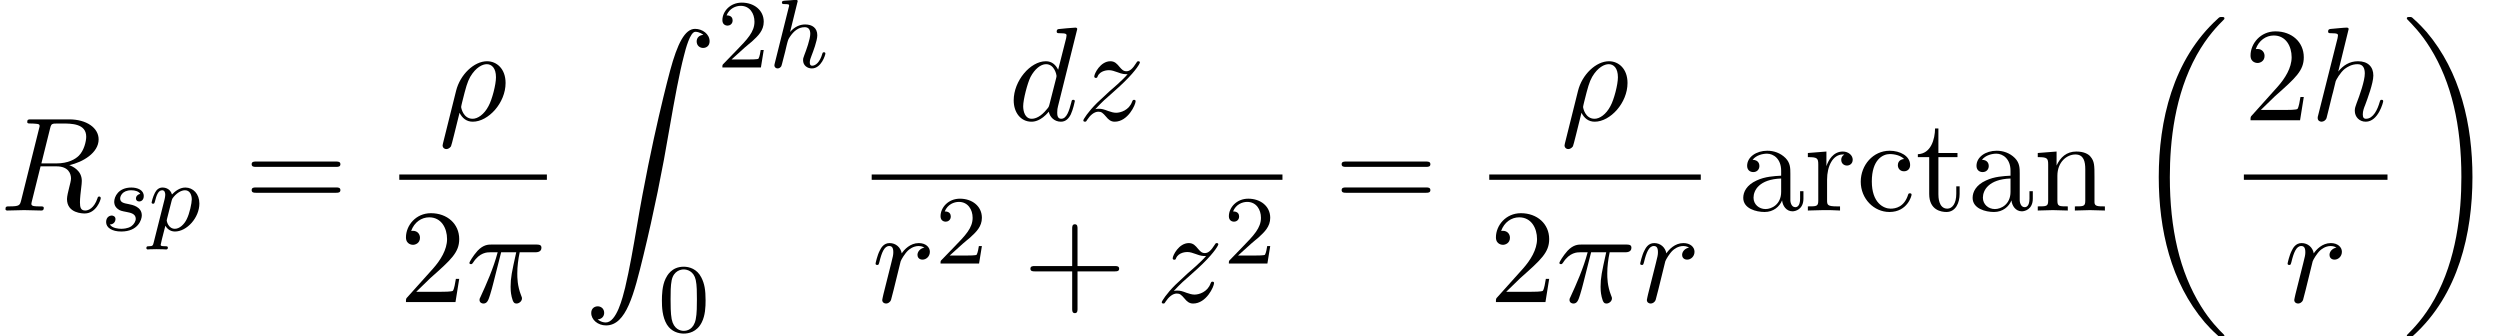 <?xml version='1.0' encoding='UTF-8'?>
<!-- This file was generated by dvisvgm 1.15.1 -->
<svg height='27.476pt' version='1.1' viewBox='70.735 57.804 204.348 27.476' width='204.348pt' xmlns='http://www.w3.org/2000/svg' xmlns:xlink='http://www.w3.org/1999/xlink'>
<defs>
<path d='M7.636 25.625C7.636 25.582 7.615 25.56 7.593 25.527C7.189 25.124 6.458 24.393 5.727 23.215C3.971 20.4 3.175 16.855 3.175 12.655C3.175 9.72 3.567 5.935 5.367 2.684C6.229 1.135 7.124 0.24 7.604 -0.24C7.636 -0.273 7.636 -0.295 7.636 -0.327C7.636 -0.436 7.56 -0.436 7.407 -0.436S7.233 -0.436 7.069 -0.273C3.415 3.055 2.269 8.051 2.269 12.644C2.269 16.931 3.251 21.251 6.022 24.513C6.24 24.764 6.655 25.211 7.102 25.604C7.233 25.735 7.255 25.735 7.407 25.735S7.636 25.735 7.636 25.625Z' id='g0-18'/>
<path d='M5.749 12.655C5.749 8.367 4.767 4.047 1.996 0.785C1.778 0.535 1.364 0.087 0.916 -0.305C0.785 -0.436 0.764 -0.436 0.611 -0.436C0.48 -0.436 0.382 -0.436 0.382 -0.327C0.382 -0.284 0.425 -0.24 0.447 -0.218C0.829 0.175 1.56 0.905 2.291 2.084C4.047 4.898 4.844 8.444 4.844 12.644C4.844 15.578 4.451 19.364 2.651 22.614C1.789 24.164 0.884 25.069 0.425 25.527C0.404 25.56 0.382 25.593 0.382 25.625C0.382 25.735 0.48 25.735 0.611 25.735C0.764 25.735 0.785 25.735 0.949 25.571C4.604 22.244 5.749 17.247 5.749 12.655Z' id='g0-19'/>
<path d='M1.135 23.749C1.484 23.727 1.669 23.487 1.669 23.215C1.669 22.855 1.396 22.68 1.145 22.68C0.884 22.68 0.611 22.844 0.611 23.225C0.611 23.782 1.156 24.24 1.822 24.24C3.48 24.24 4.102 21.687 4.876 18.524C5.716 15.076 6.425 11.596 7.015 8.095C7.418 5.771 7.822 3.589 8.193 2.182C8.324 1.647 8.695 0.24 9.12 0.24C9.458 0.24 9.731 0.447 9.775 0.491C9.415 0.513 9.229 0.753 9.229 1.025C9.229 1.385 9.502 1.56 9.753 1.56C10.014 1.56 10.287 1.396 10.287 1.015C10.287 0.425 9.698 0 9.098 0C8.269 0 7.658 1.189 7.058 3.415C7.025 3.535 5.542 9.011 4.342 16.145C4.058 17.814 3.742 19.636 3.382 21.153C3.185 21.949 2.684 24 1.8 24C1.407 24 1.145 23.749 1.135 23.749Z' id='g0-90'/>
<path d='M2.891 -4.069H4.124C3.764 -2.455 3.665 -1.985 3.665 -1.255C3.665 -1.091 3.665 -0.796 3.753 -0.425C3.862 0.055 3.982 0.12 4.145 0.12C4.364 0.12 4.593 -0.076 4.593 -0.295C4.593 -0.36 4.593 -0.382 4.527 -0.535C4.211 -1.32 4.211 -2.029 4.211 -2.335C4.211 -2.913 4.287 -3.502 4.407 -4.069H5.651C5.793 -4.069 6.185 -4.069 6.185 -4.44C6.185 -4.702 5.956 -4.702 5.749 -4.702H2.095C1.855 -4.702 1.44 -4.702 0.96 -4.189C0.578 -3.764 0.295 -3.262 0.295 -3.207C0.295 -3.196 0.295 -3.098 0.425 -3.098C0.513 -3.098 0.535 -3.142 0.6 -3.229C1.135 -4.069 1.767 -4.069 1.985 -4.069H2.607C2.258 -2.749 1.669 -1.429 1.211 -0.436C1.124 -0.273 1.124 -0.251 1.124 -0.175C1.124 0.033 1.298 0.12 1.44 0.12C1.767 0.12 1.855 -0.185 1.985 -0.589C2.138 -1.091 2.138 -1.113 2.28 -1.658L2.891 -4.069Z' id='g2-25'/>
<path d='M0.36 1.887C0.327 2.018 0.327 2.04 0.327 2.062C0.327 2.225 0.447 2.356 0.633 2.356C0.862 2.356 0.993 2.16 1.015 2.127C1.069 2.029 1.418 0.567 1.713 -0.611C1.931 -0.175 2.28 0.12 2.793 0.12C4.069 0.12 5.476 -1.418 5.476 -3.044C5.476 -4.2 4.756 -4.822 3.96 -4.822C2.902 -4.822 1.756 -3.731 1.429 -2.4L0.36 1.887ZM2.782 -0.12C2.018 -0.12 1.844 -0.993 1.844 -1.091C1.844 -1.135 1.898 -1.353 1.931 -1.495C2.236 -2.716 2.345 -3.109 2.585 -3.545C3.055 -4.342 3.6 -4.582 3.938 -4.582C4.342 -4.582 4.691 -4.265 4.691 -3.513C4.691 -2.913 4.375 -1.691 4.08 -1.156C3.72 -0.469 3.196 -0.12 2.782 -0.12Z' id='g2-26'/>
<path d='M4.091 -6.698C4.156 -6.96 4.189 -7.069 4.396 -7.102C4.495 -7.113 4.844 -7.113 5.062 -7.113C5.836 -7.113 7.047 -7.113 7.047 -6.033C7.047 -5.662 6.873 -4.909 6.447 -4.484C6.164 -4.2 5.585 -3.851 4.604 -3.851H3.382L4.091 -6.698ZM5.662 -3.709C6.764 -3.949 8.062 -4.713 8.062 -5.815C8.062 -6.753 7.08 -7.451 5.651 -7.451H2.542C2.324 -7.451 2.225 -7.451 2.225 -7.233C2.225 -7.113 2.324 -7.113 2.531 -7.113C2.553 -7.113 2.76 -7.113 2.945 -7.091C3.142 -7.069 3.24 -7.058 3.24 -6.916C3.24 -6.873 3.229 -6.84 3.196 -6.709L1.735 -0.851C1.625 -0.425 1.604 -0.338 0.742 -0.338C0.545 -0.338 0.447 -0.338 0.447 -0.12C0.447 0 0.578 0 0.6 0C0.905 0 1.669 -0.033 1.975 -0.033S3.055 0 3.36 0C3.447 0 3.578 0 3.578 -0.218C3.578 -0.338 3.48 -0.338 3.273 -0.338C2.869 -0.338 2.564 -0.338 2.564 -0.535C2.564 -0.6 2.585 -0.655 2.596 -0.72L3.316 -3.611H4.615C5.607 -3.611 5.804 -3 5.804 -2.618C5.804 -2.455 5.716 -2.116 5.651 -1.865C5.575 -1.56 5.476 -1.156 5.476 -0.938C5.476 0.24 6.785 0.24 6.927 0.24C7.855 0.24 8.236 -0.862 8.236 -1.015C8.236 -1.145 8.116 -1.145 8.105 -1.145C8.007 -1.145 7.985 -1.069 7.964 -0.993C7.691 -0.185 7.222 0 6.971 0C6.611 0 6.535 -0.24 6.535 -0.665C6.535 -1.004 6.6 -1.56 6.644 -1.909C6.665 -2.062 6.687 -2.269 6.687 -2.422C6.687 -3.262 5.956 -3.6 5.662 -3.709Z' id='g2-82'/>
<path d='M5.629 -7.451C5.629 -7.462 5.629 -7.571 5.487 -7.571C5.324 -7.571 4.287 -7.473 4.102 -7.451C4.015 -7.44 3.949 -7.385 3.949 -7.244C3.949 -7.113 4.047 -7.113 4.211 -7.113C4.735 -7.113 4.756 -7.036 4.756 -6.927L4.724 -6.709L4.069 -4.124C3.873 -4.527 3.556 -4.822 3.065 -4.822C1.789 -4.822 0.436 -3.218 0.436 -1.625C0.436 -0.6 1.036 0.12 1.887 0.12C2.105 0.12 2.651 0.076 3.305 -0.698C3.393 -0.24 3.775 0.12 4.298 0.12C4.68 0.12 4.931 -0.131 5.105 -0.48C5.291 -0.873 5.433 -1.538 5.433 -1.56C5.433 -1.669 5.335 -1.669 5.302 -1.669C5.193 -1.669 5.182 -1.625 5.149 -1.473C4.964 -0.764 4.767 -0.12 4.32 -0.12C4.025 -0.12 3.993 -0.404 3.993 -0.622C3.993 -0.884 4.015 -0.96 4.058 -1.145L5.629 -7.451ZM3.36 -1.298C3.305 -1.102 3.305 -1.08 3.142 -0.895C2.662 -0.295 2.215 -0.12 1.909 -0.12C1.364 -0.12 1.211 -0.72 1.211 -1.145C1.211 -1.691 1.56 -3.033 1.811 -3.535C2.149 -4.178 2.64 -4.582 3.076 -4.582C3.785 -4.582 3.938 -3.687 3.938 -3.622S3.916 -3.491 3.905 -3.436L3.36 -1.298Z' id='g2-100'/>
<path d='M3.131 -7.451C3.131 -7.462 3.131 -7.571 2.989 -7.571C2.738 -7.571 1.942 -7.484 1.658 -7.462C1.571 -7.451 1.451 -7.44 1.451 -7.244C1.451 -7.113 1.549 -7.113 1.713 -7.113C2.236 -7.113 2.258 -7.036 2.258 -6.927L2.225 -6.709L0.644 -0.425C0.6 -0.273 0.6 -0.251 0.6 -0.185C0.6 0.065 0.818 0.12 0.916 0.12C1.091 0.12 1.265 -0.011 1.32 -0.164L1.527 -0.993L1.767 -1.975C1.833 -2.215 1.898 -2.455 1.953 -2.705C1.975 -2.771 2.062 -3.131 2.073 -3.196C2.105 -3.295 2.444 -3.905 2.815 -4.2C3.055 -4.375 3.393 -4.582 3.862 -4.582S4.451 -4.211 4.451 -3.818C4.451 -3.229 4.036 -2.04 3.775 -1.375C3.687 -1.124 3.633 -0.993 3.633 -0.775C3.633 -0.262 4.015 0.12 4.527 0.12C5.553 0.12 5.956 -1.473 5.956 -1.56C5.956 -1.669 5.858 -1.669 5.825 -1.669C5.716 -1.669 5.716 -1.636 5.662 -1.473C5.498 -0.895 5.149 -0.12 4.549 -0.12C4.364 -0.12 4.287 -0.229 4.287 -0.48C4.287 -0.753 4.385 -1.015 4.484 -1.255C4.658 -1.724 5.149 -3.022 5.149 -3.655C5.149 -4.364 4.713 -4.822 3.895 -4.822C3.207 -4.822 2.684 -4.484 2.28 -3.982L3.131 -7.451Z' id='g2-104'/>
<path d='M0.96 -0.644C0.927 -0.48 0.862 -0.229 0.862 -0.175C0.862 0.022 1.015 0.12 1.178 0.12C1.309 0.12 1.505 0.033 1.582 -0.185C1.604 -0.229 1.975 -1.713 2.018 -1.909C2.105 -2.269 2.302 -3.033 2.367 -3.327C2.411 -3.469 2.716 -3.982 2.978 -4.222C3.065 -4.298 3.382 -4.582 3.851 -4.582C4.135 -4.582 4.298 -4.451 4.309 -4.451C3.982 -4.396 3.742 -4.135 3.742 -3.851C3.742 -3.676 3.862 -3.469 4.156 -3.469S4.756 -3.72 4.756 -4.113C4.756 -4.495 4.407 -4.822 3.851 -4.822C3.142 -4.822 2.662 -4.287 2.455 -3.982C2.367 -4.473 1.975 -4.822 1.462 -4.822C0.96 -4.822 0.753 -4.396 0.655 -4.2C0.458 -3.829 0.316 -3.175 0.316 -3.142C0.316 -3.033 0.425 -3.033 0.447 -3.033C0.556 -3.033 0.567 -3.044 0.633 -3.284C0.818 -4.058 1.036 -4.582 1.429 -4.582C1.615 -4.582 1.767 -4.495 1.767 -4.08C1.767 -3.851 1.735 -3.731 1.593 -3.164L0.96 -0.644Z' id='g2-114'/>
<path d='M1.451 -0.905C2.04 -1.538 2.356 -1.811 2.749 -2.149C2.749 -2.16 3.425 -2.738 3.818 -3.131C4.855 -4.145 5.095 -4.669 5.095 -4.713C5.095 -4.822 4.996 -4.822 4.975 -4.822C4.898 -4.822 4.865 -4.8 4.811 -4.702C4.484 -4.178 4.255 -4.004 3.993 -4.004S3.6 -4.167 3.436 -4.353C3.229 -4.604 3.044 -4.822 2.684 -4.822C1.865 -4.822 1.364 -3.807 1.364 -3.578C1.364 -3.524 1.396 -3.458 1.495 -3.458S1.615 -3.513 1.636 -3.578C1.844 -4.08 2.476 -4.091 2.564 -4.091C2.793 -4.091 3 -4.015 3.251 -3.927C3.687 -3.764 3.807 -3.764 4.091 -3.764C3.698 -3.295 2.782 -2.509 2.575 -2.335L1.593 -1.418C0.851 -0.687 0.469 -0.065 0.469 0.011C0.469 0.12 0.578 0.12 0.6 0.12C0.687 0.12 0.709 0.098 0.775 -0.022C1.025 -0.404 1.353 -0.698 1.702 -0.698C1.953 -0.698 2.062 -0.6 2.335 -0.284C2.52 -0.055 2.716 0.12 3.033 0.12C4.113 0.12 4.745 -1.265 4.745 -1.56C4.745 -1.615 4.702 -1.669 4.615 -1.669C4.516 -1.669 4.495 -1.604 4.462 -1.527C4.211 -0.818 3.513 -0.611 3.153 -0.611C2.935 -0.611 2.738 -0.676 2.509 -0.753C2.138 -0.895 1.975 -0.938 1.745 -0.938C1.724 -0.938 1.549 -0.938 1.451 -0.905Z' id='g2-122'/>
<path d='M4.462 -2.509H7.505C7.658 -2.509 7.865 -2.509 7.865 -2.727S7.658 -2.945 7.505 -2.945H4.462V-6C4.462 -6.153 4.462 -6.36 4.244 -6.36S4.025 -6.153 4.025 -6V-2.945H0.971C0.818 -2.945 0.611 -2.945 0.611 -2.727S0.818 -2.509 0.971 -2.509H4.025V0.545C4.025 0.698 4.025 0.905 4.244 0.905S4.462 0.698 4.462 0.545V-2.509Z' id='g4-43'/>
<path d='M1.385 -0.84L2.542 -1.964C4.244 -3.469 4.898 -4.058 4.898 -5.149C4.898 -6.393 3.916 -7.265 2.585 -7.265C1.353 -7.265 0.545 -6.262 0.545 -5.291C0.545 -4.68 1.091 -4.68 1.124 -4.68C1.309 -4.68 1.691 -4.811 1.691 -5.258C1.691 -5.542 1.495 -5.825 1.113 -5.825C1.025 -5.825 1.004 -5.825 0.971 -5.815C1.222 -6.524 1.811 -6.927 2.444 -6.927C3.436 -6.927 3.905 -6.044 3.905 -5.149C3.905 -4.276 3.36 -3.415 2.76 -2.738L0.665 -0.404C0.545 -0.284 0.545 -0.262 0.545 0H4.593L4.898 -1.898H4.625C4.571 -1.571 4.495 -1.091 4.385 -0.927C4.309 -0.84 3.589 -0.84 3.349 -0.84H1.385Z' id='g4-50'/>
<path d='M7.495 -3.567C7.658 -3.567 7.865 -3.567 7.865 -3.785S7.658 -4.004 7.505 -4.004H0.971C0.818 -4.004 0.611 -4.004 0.611 -3.785S0.818 -3.567 0.982 -3.567H7.495ZM7.505 -1.451C7.658 -1.451 7.865 -1.451 7.865 -1.669S7.658 -1.887 7.495 -1.887H0.982C0.818 -1.887 0.611 -1.887 0.611 -1.669S0.818 -1.451 0.971 -1.451H7.505Z' id='g4-61'/>
<path d='M3.633 -0.829C3.676 -0.393 3.971 0.065 4.484 0.065C4.713 0.065 5.378 -0.087 5.378 -0.971V-1.582H5.105V-0.971C5.105 -0.338 4.833 -0.273 4.713 -0.273C4.353 -0.273 4.309 -0.764 4.309 -0.818V-3C4.309 -3.458 4.309 -3.884 3.916 -4.287C3.491 -4.713 2.945 -4.887 2.422 -4.887C1.527 -4.887 0.775 -4.375 0.775 -3.655C0.775 -3.327 0.993 -3.142 1.276 -3.142C1.582 -3.142 1.778 -3.36 1.778 -3.644C1.778 -3.775 1.724 -4.135 1.222 -4.145C1.516 -4.527 2.051 -4.647 2.4 -4.647C2.935 -4.647 3.556 -4.222 3.556 -3.251V-2.847C3 -2.815 2.236 -2.782 1.549 -2.455C0.731 -2.084 0.458 -1.516 0.458 -1.036C0.458 -0.153 1.516 0.12 2.204 0.12C2.924 0.12 3.425 -0.316 3.633 -0.829ZM3.556 -2.618V-1.527C3.556 -0.491 2.771 -0.12 2.28 -0.12C1.745 -0.12 1.298 -0.502 1.298 -1.047C1.298 -1.647 1.756 -2.553 3.556 -2.618Z' id='g4-97'/>
<path d='M1.276 -2.378C1.276 -4.156 2.171 -4.615 2.749 -4.615C2.847 -4.615 3.535 -4.604 3.916 -4.211C3.469 -4.178 3.404 -3.851 3.404 -3.709C3.404 -3.425 3.6 -3.207 3.905 -3.207C4.189 -3.207 4.407 -3.393 4.407 -3.72C4.407 -4.462 3.578 -4.887 2.738 -4.887C1.375 -4.887 0.371 -3.709 0.371 -2.356C0.371 -0.96 1.451 0.12 2.716 0.12C4.178 0.12 4.527 -1.189 4.527 -1.298S4.418 -1.407 4.385 -1.407C4.287 -1.407 4.265 -1.364 4.244 -1.298C3.927 -0.284 3.218 -0.153 2.815 -0.153C2.236 -0.153 1.276 -0.622 1.276 -2.378Z' id='g4-99'/>
<path d='M1.2 -3.753V-0.829C1.2 -0.338 1.08 -0.338 0.349 -0.338V0C0.731 -0.011 1.287 -0.033 1.582 -0.033C1.865 -0.033 2.433 -0.011 2.804 0V-0.338C2.073 -0.338 1.953 -0.338 1.953 -0.829V-2.836C1.953 -3.971 2.727 -4.582 3.425 -4.582C4.113 -4.582 4.233 -3.993 4.233 -3.371V-0.829C4.233 -0.338 4.113 -0.338 3.382 -0.338V0C3.764 -0.011 4.32 -0.033 4.615 -0.033C4.898 -0.033 5.465 -0.011 5.836 0V-0.338C5.269 -0.338 4.996 -0.338 4.985 -0.665V-2.749C4.985 -3.687 4.985 -4.025 4.647 -4.418C4.495 -4.604 4.135 -4.822 3.502 -4.822C2.705 -4.822 2.193 -4.353 1.887 -3.676V-4.822L0.349 -4.702V-4.364C1.113 -4.364 1.2 -4.287 1.2 -3.753Z' id='g4-110'/>
<path d='M1.822 -3.622V-4.822L0.305 -4.702V-4.364C1.069 -4.364 1.156 -4.287 1.156 -3.753V-0.829C1.156 -0.338 1.036 -0.338 0.305 -0.338V0C0.731 -0.011 1.244 -0.033 1.549 -0.033C1.985 -0.033 2.498 -0.033 2.935 0V-0.338H2.705C1.898 -0.338 1.876 -0.458 1.876 -0.851V-2.531C1.876 -3.611 2.335 -4.582 3.164 -4.582C3.24 -4.582 3.262 -4.582 3.284 -4.571C3.251 -4.56 3.033 -4.429 3.033 -4.145C3.033 -3.84 3.262 -3.676 3.502 -3.676C3.698 -3.676 3.971 -3.807 3.971 -4.156S3.633 -4.822 3.164 -4.822C2.367 -4.822 1.975 -4.091 1.822 -3.622Z' id='g4-114'/>
<path d='M1.887 -4.364H3.447V-4.702H1.887V-6.709H1.615C1.604 -5.815 1.276 -4.647 0.207 -4.604V-4.364H1.135V-1.353C1.135 -0.011 2.149 0.12 2.542 0.12C3.316 0.12 3.622 -0.655 3.622 -1.353V-1.975H3.349V-1.375C3.349 -0.567 3.022 -0.153 2.618 -0.153C1.887 -0.153 1.887 -1.145 1.887 -1.331V-4.364Z' id='g4-116'/>
<path d='M2.327 -5.292C2.335 -5.308 2.359 -5.412 2.359 -5.42C2.359 -5.46 2.327 -5.531 2.232 -5.531C2.2 -5.531 1.953 -5.507 1.769 -5.491L1.323 -5.46C1.148 -5.444 1.068 -5.436 1.068 -5.292C1.068 -5.181 1.18 -5.181 1.275 -5.181C1.658 -5.181 1.658 -5.133 1.658 -5.061C1.658 -5.037 1.658 -5.021 1.618 -4.878L0.486 -0.343C0.454 -0.223 0.454 -0.175 0.454 -0.167C0.454 -0.032 0.566 0.08 0.717 0.08C0.845 0.08 0.956 0 1.02 -0.104C1.044 -0.151 1.108 -0.406 1.148 -0.566L1.331 -1.275C1.355 -1.395 1.435 -1.698 1.459 -1.817C1.578 -2.279 1.578 -2.295 1.753 -2.55C2.024 -2.941 2.399 -3.292 2.933 -3.292C3.22 -3.292 3.387 -3.124 3.387 -2.75C3.387 -2.311 3.053 -1.403 2.901 -1.012C2.798 -0.749 2.798 -0.701 2.798 -0.598C2.798 -0.143 3.172 0.08 3.515 0.08C4.296 0.08 4.623 -1.036 4.623 -1.14C4.623 -1.219 4.559 -1.243 4.503 -1.243C4.407 -1.243 4.392 -1.188 4.368 -1.108C4.176 -0.454 3.842 -0.143 3.539 -0.143C3.411 -0.143 3.347 -0.223 3.347 -0.406S3.411 -0.765 3.491 -0.964C3.61 -1.267 3.961 -2.184 3.961 -2.63C3.961 -3.228 3.547 -3.515 2.973 -3.515C2.527 -3.515 2.104 -3.324 1.737 -2.901L2.327 -5.292Z' id='g1-104'/>
<path d='M0.414 0.964C0.351 1.219 0.335 1.283 0.016 1.283C-0.096 1.283 -0.191 1.283 -0.191 1.435C-0.191 1.506 -0.12 1.546 -0.08 1.546C0 1.546 0.032 1.522 0.622 1.522C1.196 1.522 1.363 1.546 1.419 1.546C1.451 1.546 1.57 1.546 1.57 1.395C1.57 1.283 1.459 1.283 1.363 1.283C0.98 1.283 0.98 1.235 0.98 1.164C0.98 1.108 1.124 0.542 1.363 -0.391C1.466 -0.207 1.714 0.08 2.144 0.08C3.124 0.08 4.144 -1.052 4.144 -2.208C4.144 -2.997 3.634 -3.515 2.997 -3.515C2.519 -3.515 2.136 -3.188 1.905 -2.949C1.737 -3.515 1.203 -3.515 1.124 -3.515C0.837 -3.515 0.638 -3.332 0.51 -3.084C0.327 -2.726 0.239 -2.319 0.239 -2.295C0.239 -2.224 0.295 -2.192 0.359 -2.192C0.462 -2.192 0.47 -2.224 0.526 -2.431C0.63 -2.837 0.773 -3.292 1.1 -3.292C1.299 -3.292 1.355 -3.108 1.355 -2.917C1.355 -2.837 1.323 -2.646 1.307 -2.582L0.414 0.964ZM1.881 -2.455C1.921 -2.59 1.921 -2.606 2.04 -2.75C2.343 -3.108 2.686 -3.292 2.973 -3.292C3.371 -3.292 3.523 -2.901 3.523 -2.542C3.523 -2.248 3.347 -1.395 3.108 -0.925C2.901 -0.494 2.519 -0.143 2.144 -0.143C1.602 -0.143 1.474 -0.765 1.474 -0.821C1.474 -0.837 1.49 -0.925 1.498 -0.948L1.881 -2.455Z' id='g1-112'/>
<path d='M3.212 -2.997C3.029 -2.965 2.861 -2.821 2.861 -2.622C2.861 -2.479 2.957 -2.375 3.132 -2.375C3.252 -2.375 3.499 -2.463 3.499 -2.821C3.499 -3.316 2.981 -3.515 2.487 -3.515C1.419 -3.515 1.084 -2.758 1.084 -2.351C1.084 -2.271 1.084 -1.985 1.379 -1.761C1.562 -1.618 1.698 -1.594 2.112 -1.514C2.391 -1.459 2.845 -1.379 2.845 -0.964C2.845 -0.757 2.694 -0.494 2.471 -0.343C2.176 -0.151 1.785 -0.143 1.658 -0.143C1.466 -0.143 0.925 -0.175 0.725 -0.494C1.132 -0.51 1.188 -0.837 1.188 -0.933C1.188 -1.172 0.972 -1.227 0.877 -1.227C0.749 -1.227 0.422 -1.132 0.422 -0.693C0.422 -0.223 0.917 0.08 1.658 0.08C3.045 0.08 3.339 -0.901 3.339 -1.235C3.339 -1.953 2.558 -2.104 2.264 -2.16C1.881 -2.232 1.57 -2.287 1.57 -2.622C1.57 -2.766 1.706 -3.292 2.479 -3.292C2.782 -3.292 3.092 -3.204 3.212 -2.997Z' id='g1-115'/>
<path d='M3.897 -2.542C3.897 -3.395 3.81 -3.913 3.547 -4.423C3.196 -5.125 2.55 -5.3 2.112 -5.3C1.108 -5.3 0.741 -4.551 0.63 -4.328C0.343 -3.746 0.327 -2.957 0.327 -2.542C0.327 -2.016 0.351 -1.211 0.733 -0.574C1.1 0.016 1.69 0.167 2.112 0.167C2.495 0.167 3.18 0.048 3.579 -0.741C3.873 -1.315 3.897 -2.024 3.897 -2.542ZM2.112 -0.056C1.841 -0.056 1.291 -0.183 1.124 -1.02C1.036 -1.474 1.036 -2.224 1.036 -2.638C1.036 -3.188 1.036 -3.746 1.124 -4.184C1.291 -4.997 1.913 -5.077 2.112 -5.077C2.383 -5.077 2.933 -4.941 3.092 -4.216C3.188 -3.778 3.188 -3.18 3.188 -2.638C3.188 -2.168 3.188 -1.451 3.092 -1.004C2.925 -0.167 2.375 -0.056 2.112 -0.056Z' id='g3-48'/>
<path d='M2.248 -1.626C2.375 -1.745 2.71 -2.008 2.837 -2.12C3.332 -2.574 3.802 -3.013 3.802 -3.738C3.802 -4.686 3.005 -5.3 2.008 -5.3C1.052 -5.3 0.422 -4.575 0.422 -3.865C0.422 -3.475 0.733 -3.419 0.845 -3.419C1.012 -3.419 1.259 -3.539 1.259 -3.842C1.259 -4.256 0.861 -4.256 0.765 -4.256C0.996 -4.838 1.53 -5.037 1.921 -5.037C2.662 -5.037 3.045 -4.407 3.045 -3.738C3.045 -2.909 2.463 -2.303 1.522 -1.339L0.518 -0.303C0.422 -0.215 0.422 -0.199 0.422 0H3.571L3.802 -1.427H3.555C3.531 -1.267 3.467 -0.869 3.371 -0.717C3.324 -0.654 2.718 -0.654 2.59 -0.654H1.172L2.248 -1.626Z' id='g3-50'/>
</defs>
<g id='page1'>
<use x='70.735' xlink:href='#g2-82' y='75.012'/>
<use x='78.987' xlink:href='#g1-115' y='76.648'/>
<use x='82.888' xlink:href='#g1-112' y='76.648'/>
<use x='90.694' xlink:href='#g4-61' y='75.012'/>
<use x='106.585' xlink:href='#g2-26' y='67.632'/>
<rect height='0.436' width='12.064' x='103.373' y='72.066'/>
<use x='103.373' xlink:href='#g4-50' y='82.495'/>
<use x='108.807' xlink:href='#g2-25' y='82.495'/>
<use x='118.451' xlink:href='#g0-90' y='60.163'/>
<use x='129.36' xlink:href='#g3-50' y='63.318'/>
<use x='133.579' xlink:href='#g1-104' y='63.318'/>
<use x='124.512' xlink:href='#g3-48' y='84.904'/>
<use x='153.158' xlink:href='#g2-100' y='67.632'/>
<use x='158.815' xlink:href='#g2-122' y='67.632'/>
<rect height='0.436' width='33.576' x='141.986' y='72.066'/>
<use x='141.986' xlink:href='#g2-114' y='82.495'/>
<use x='147.192' xlink:href='#g3-50' y='79.344'/>
<use x='154.349' xlink:href='#g4-43' y='82.495'/>
<use x='165.226' xlink:href='#g2-122' y='82.495'/>
<use x='170.76' xlink:href='#g3-50' y='79.344'/>
<use x='179.788' xlink:href='#g4-61' y='75.012'/>
<use x='198.291' xlink:href='#g2-26' y='67.632'/>
<rect height='0.436' width='17.289' x='192.466' y='72.066'/>
<use x='192.466' xlink:href='#g4-50' y='82.495'/>
<use x='197.901' xlink:href='#g2-25' y='82.495'/>
<use x='204.487' xlink:href='#g2-114' y='82.495'/>
<use x='212.769' xlink:href='#g4-97' y='75.012'/>
<use x='218.203' xlink:href='#g4-114' y='75.012'/>
<use x='222.46' xlink:href='#g4-99' y='75.012'/>
<use x='227.291' xlink:href='#g4-116' y='75.012'/>
<use x='231.517' xlink:href='#g4-97' y='75.012'/>
<use x='236.951' xlink:href='#g4-110' y='75.012'/>
<use x='244.921' xlink:href='#g0-18' y='59.63'/>
<use x='254.147' xlink:href='#g4-50' y='67.632'/>
<use x='259.581' xlink:href='#g2-104' y='67.632'/>
<rect height='0.436' width='11.74' x='254.147' y='72.066'/>
<use x='257.404' xlink:href='#g2-114' y='82.495'/>
<use x='267.082' xlink:href='#g0-19' y='59.63'/>
</g>
</svg>
<!--Rendered by QuickLaTeX.com-->